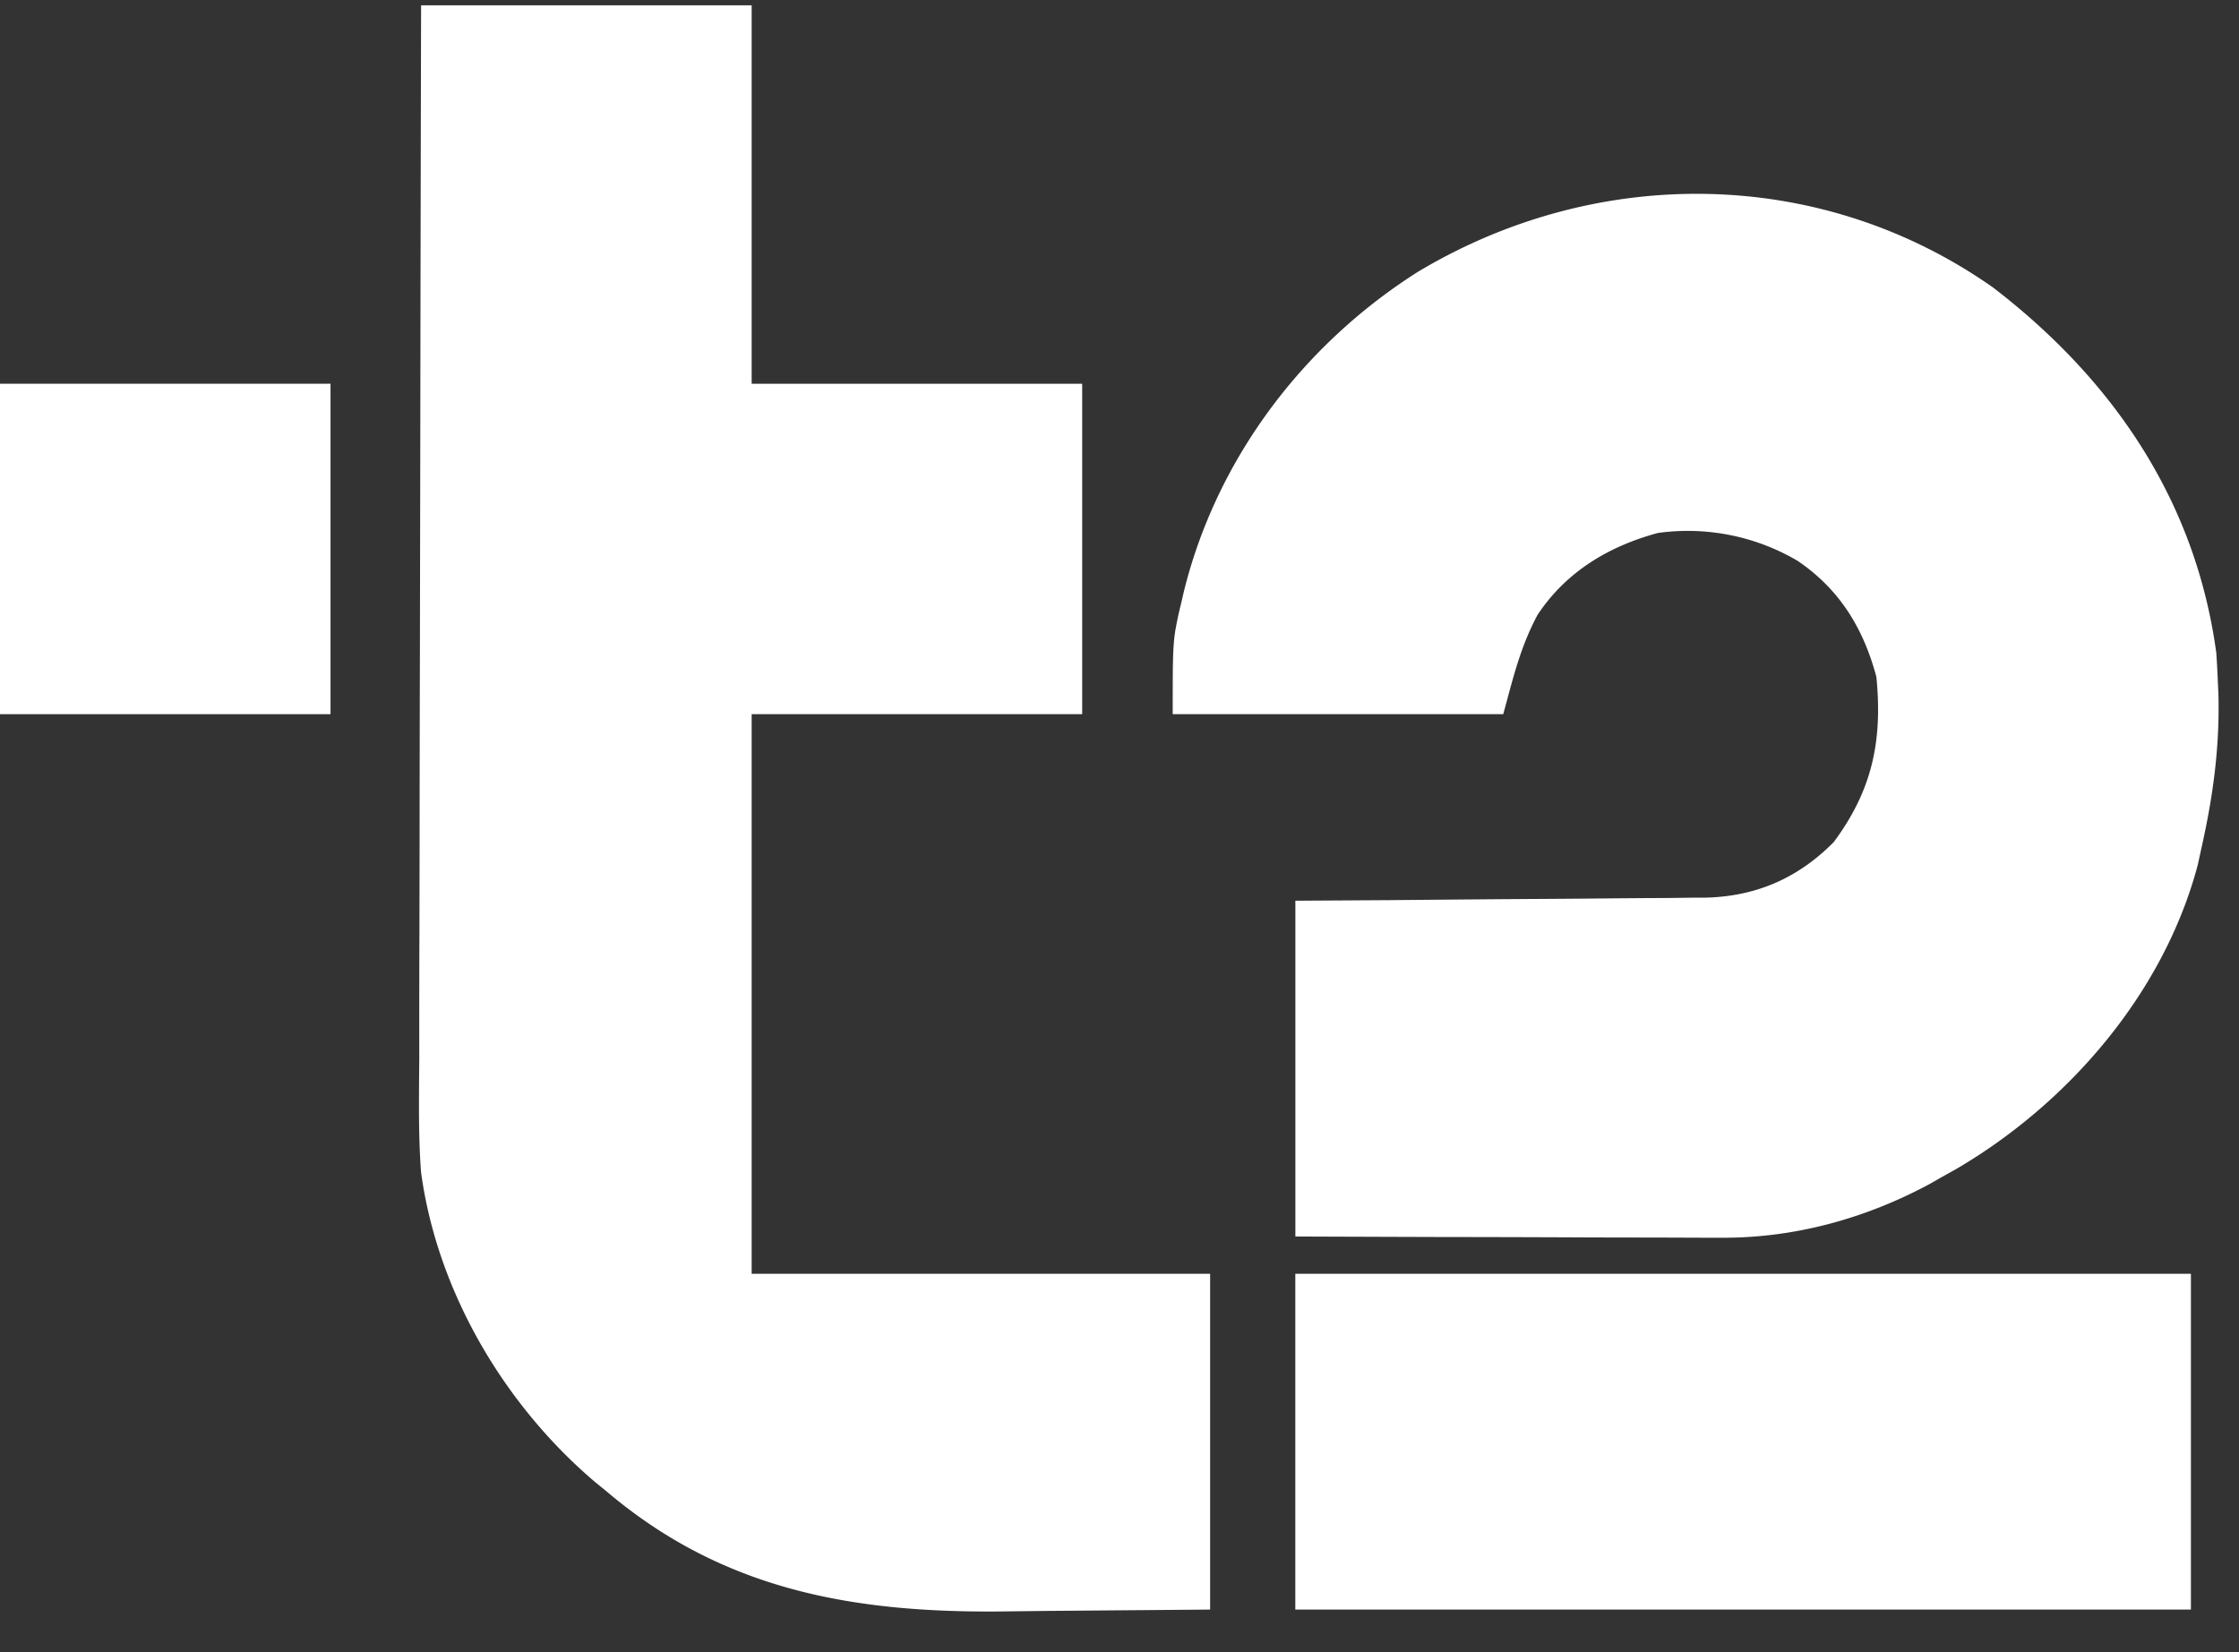 <svg width="42" height="31" fill="none" viewBox="0 0 42 31" id="main" xmlns="http://www.w3.org/2000/svg">
  <rect x="0" y="0" width="42" height="31" fill="#333333" stroke="none"/>
  <path fill="#fff" d="M0 7.2h6.2v6.2H0V7.2Z" />
  <path fill="#fff" fill-rule="evenodd" d="M14.099.1h-6.2a6561.8 6561.8 0 0 0-.015 8.108l-.007 3.944a1921.31 1921.31 0 0 0-.006 3.463v.179l-.003 1.652a465.18 465.18 0 0 0-.003 2.396l-.003.31c-.004.616-.01 1.233.037 1.848.304 2.233 1.557 4.356 3.26 5.804l.24.196c2.161 1.825 4.575 2.254 7.315 2.236l.947-.011L22.7 30.2v-6.3h-8.6V13.4h6.2V7.2h-6.2V.1Zm23.287 5.294c2.25 1.727 3.8 3.996 4.188 6.856.01.15.019.3.025.45l.015.328c.025.99-.1 1.91-.316 2.872l-.073.333c-.636 2.396-2.421 4.466-4.528 5.7l-.299.167-.21.12c-1.211.65-2.55 1.015-3.92 1.003h-.264l-.85-.003-.594-.001c-.519 0-1.037-.003-1.556-.005a851.53 851.53 0 0 0-1.598-.004h-.273l-2.383-.008-.451-.002v-6.3l1.784-.011 1.122-.01c.593-.005 1.186-.01 1.78-.013.478-.003.957-.007 1.435-.012l.546-.004c.256 0 .512-.003.768-.007h.226c.964-.016 1.76-.358 2.438-1.043.722-.974.917-1.896.8-3.1-.245-.915-.69-1.64-1.474-2.175A4.063 4.063 0 0 0 31.099 10c-.924.25-1.721.728-2.256 1.535-.288.537-.425 1.05-.581 1.63l-.064.235h-6.2c0-.95 0-1.26.048-1.564a6.87 6.87 0 0 1 .109-.51l.053-.23c.616-2.49 2.235-4.63 4.39-5.996 3.364-2.015 7.556-1.979 10.788.294ZM24.298 23.9h16.8v6.3h-16.8v-6.3Z" />
</svg>